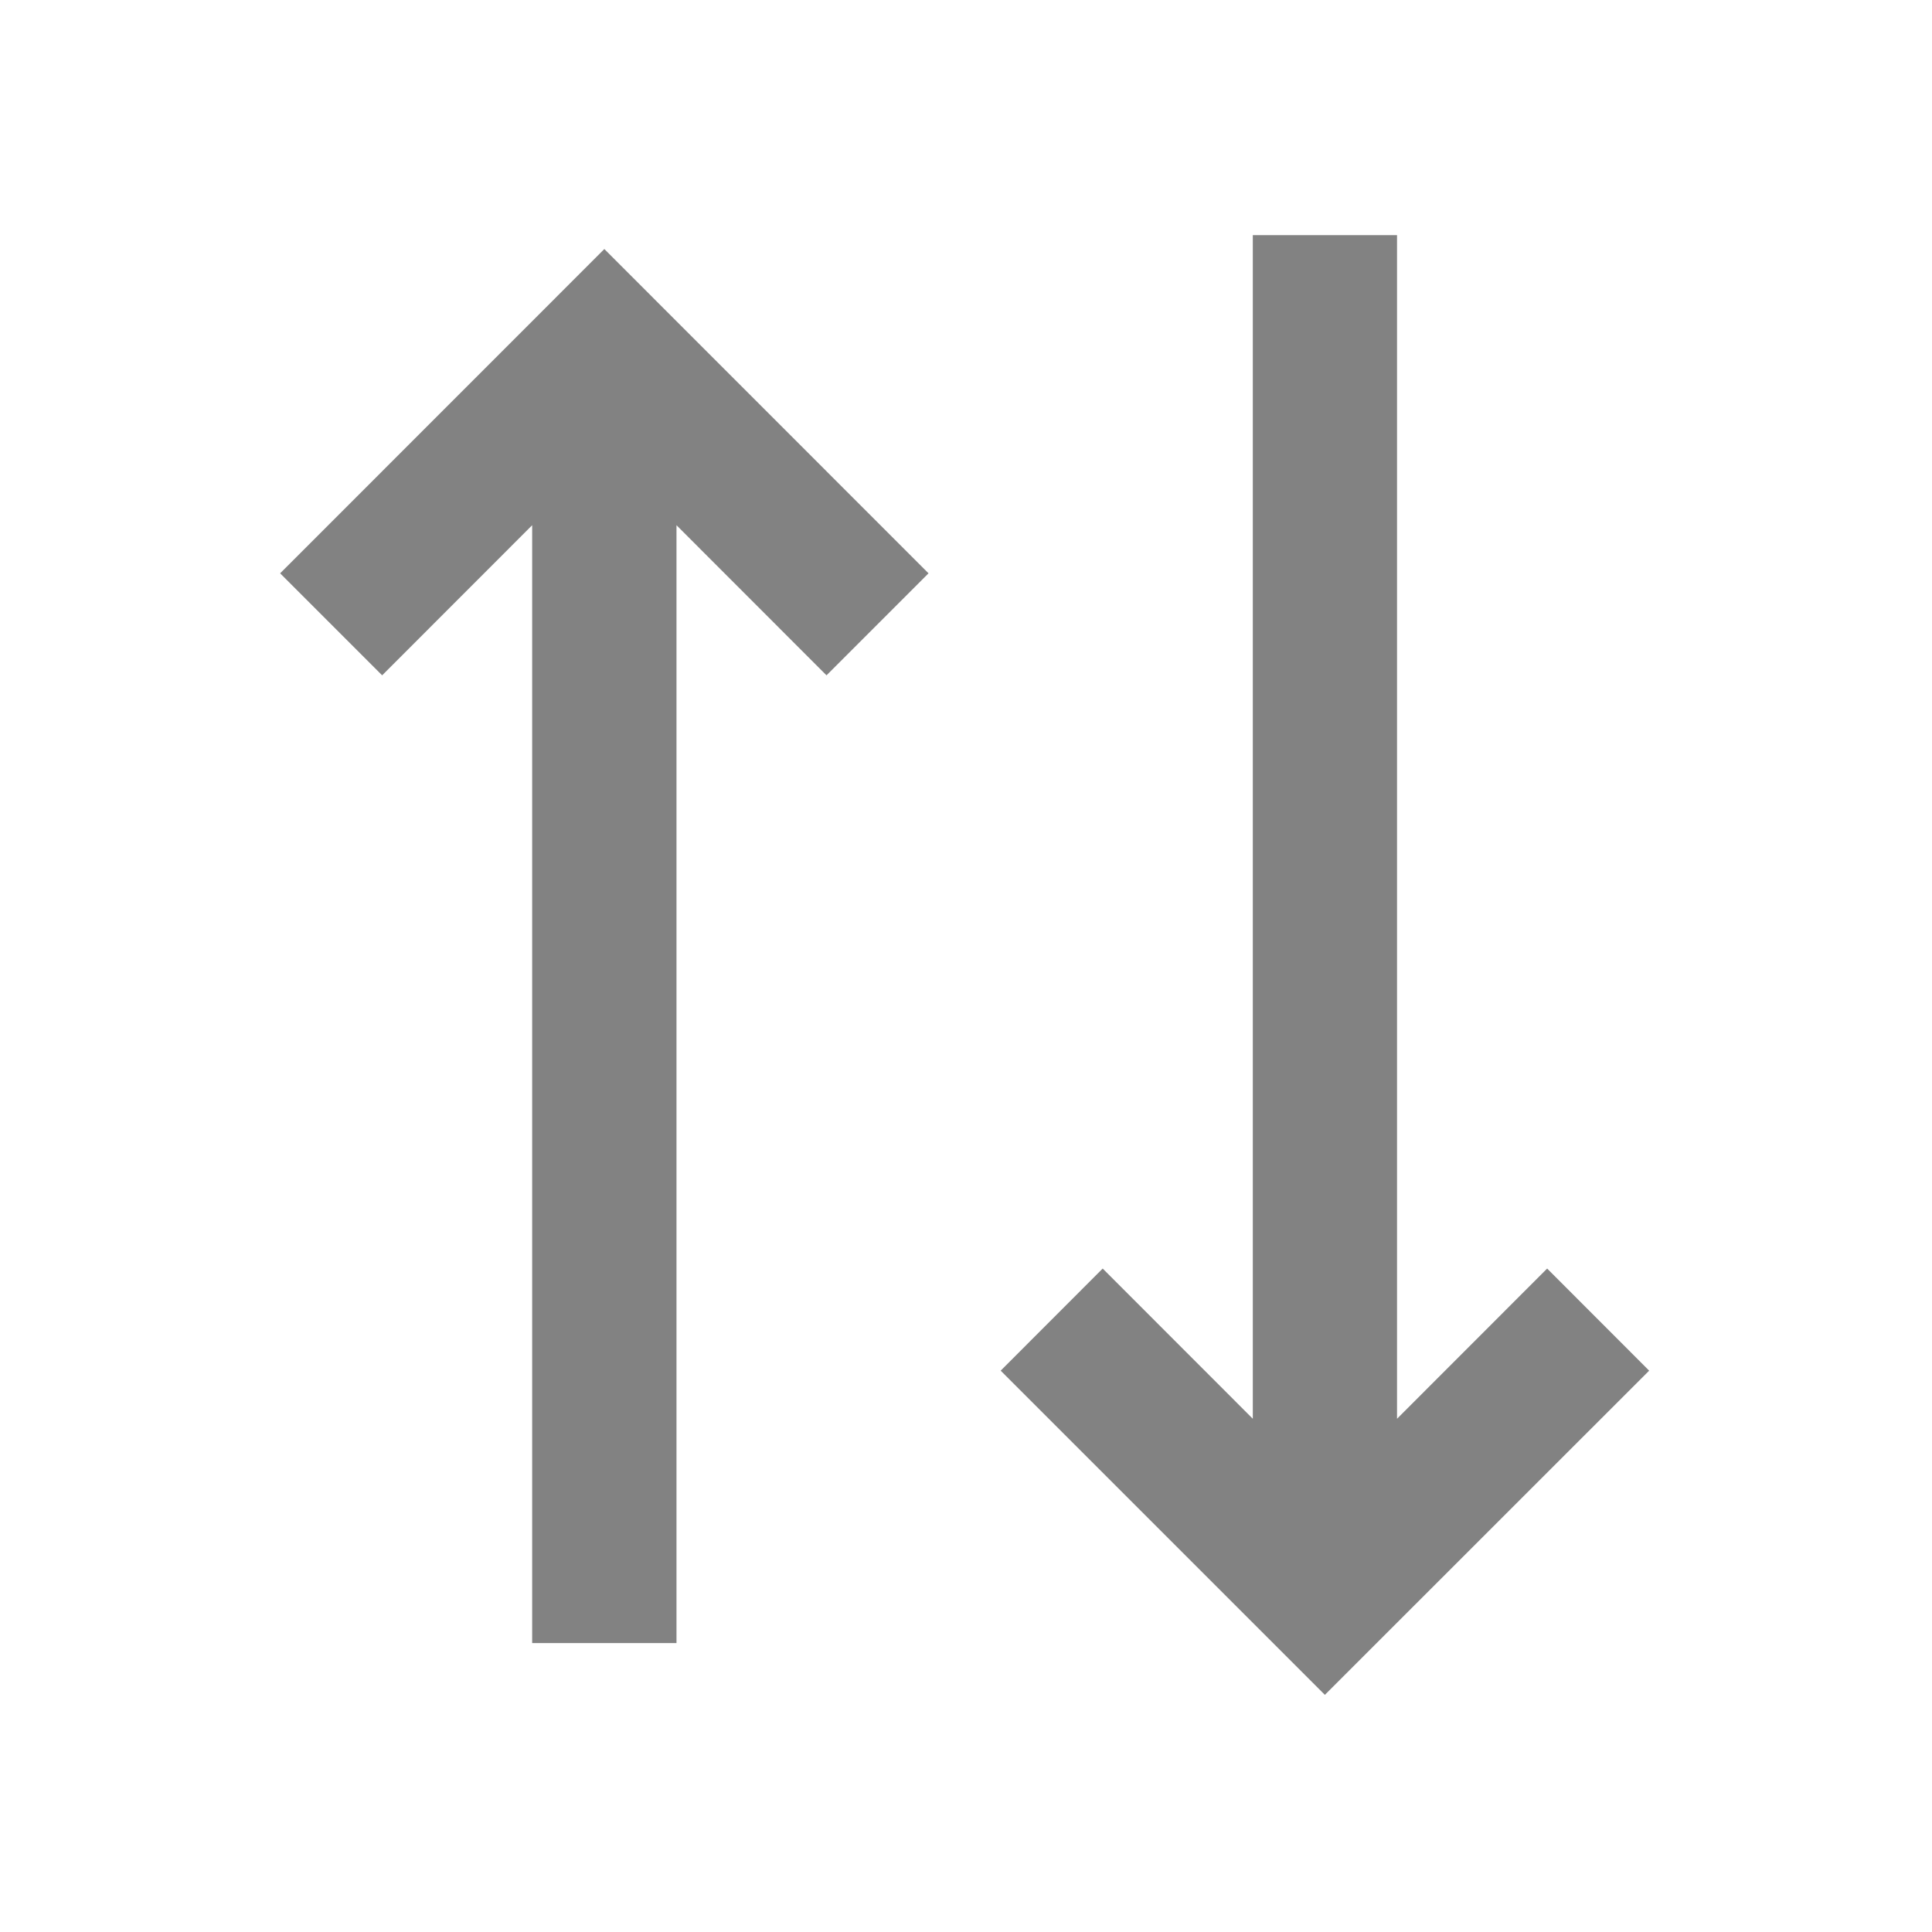 <svg width="20" height="20" viewBox="0 0 20 20" fill="none" xmlns="http://www.w3.org/2000/svg">
<path d="M2.9 5.935L3.956 6.991L5.509 5.437V17.009H7.003V5.437L8.556 6.991L9.612 5.935L6.256 2.578L2.9 5.935Z" fill="#828282"/>
<path d="M16.016 13.132L14.462 14.687V2.434H12.969V14.687L11.415 13.132L10.359 14.189L13.715 17.545L17.072 14.189L16.016 13.132Z" fill="#828282"/>
</svg>
